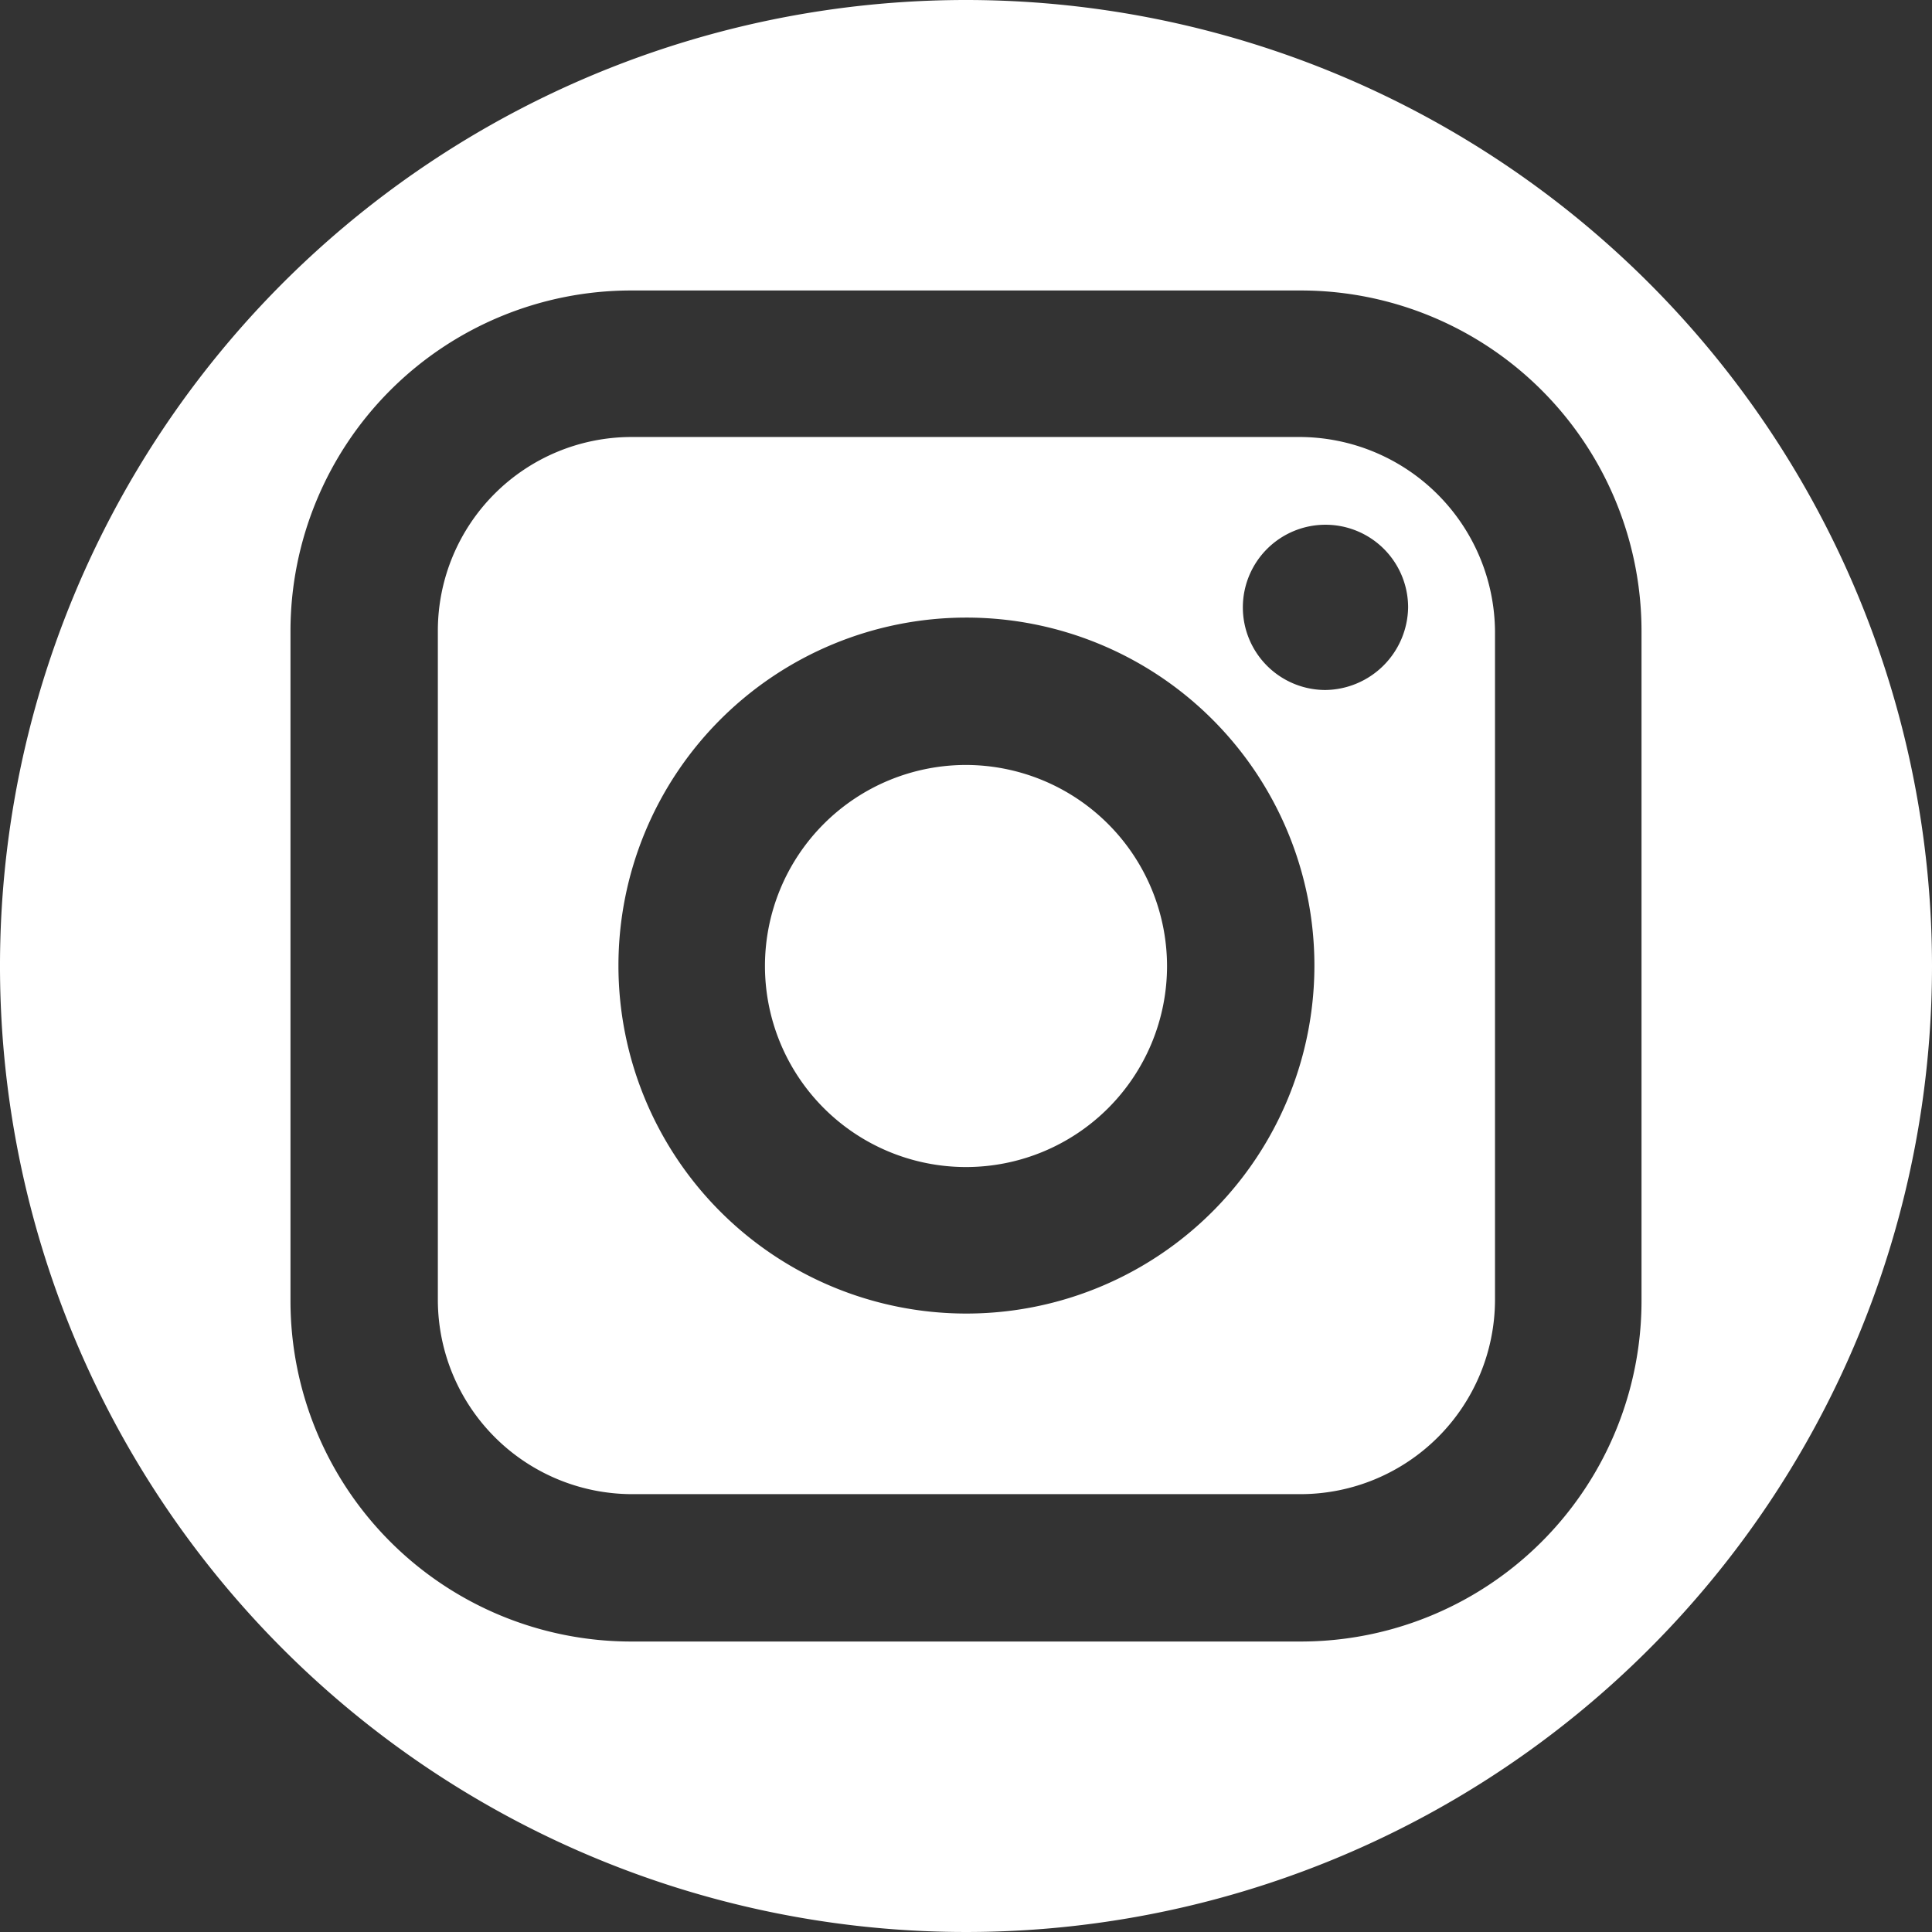 <svg id="Ebene_1" data-name="Ebene 1" xmlns="http://www.w3.org/2000/svg" viewBox="0 0 226.8 226.8"><rect x="0" y="0" width="226.8" height="226.8" fill="#333333" stroke="none"/><defs><style>.cls-1{fill:#fff;}</style></defs><path class="cls-1" d="M152.7,51.3H74.1A22.75,22.75,0,0,0,51.4,74v78.6a22.83,22.83,0,0,0,22.7,22.8h78.6a22.85,22.85,0,0,0,22.8-22.8V74.1A23,23,0,0,0,152.7,51.3ZM113.4,154.2a40.85,40.85,0,1,1,40.9-40.9A40.86,40.86,0,0,1,113.4,154.2ZM155.6,81a9.7,9.7,0,1,1,9.7-9.7A9.84,9.84,0,0,1,155.6,81Z" transform="translate(0 0)"/><path class="cls-1" d="M113.4,89.8A23.6,23.6,0,1,0,137,113.4,23.64,23.64,0,0,0,113.4,89.8Z" transform="translate(0 0)"/><path class="cls-1" d="M113.4,0A113.4,113.4,0,1,0,226.8,113.4,113.44,113.44,0,0,0,113.4,0Zm79.3,152.7a40,40,0,0,1-40,40H74.1a40,40,0,0,1-40-40V74.1a40,40,0,0,1,40-40h78.6a40,40,0,0,1,40,40Z" transform="translate(0 0)"/></svg>
